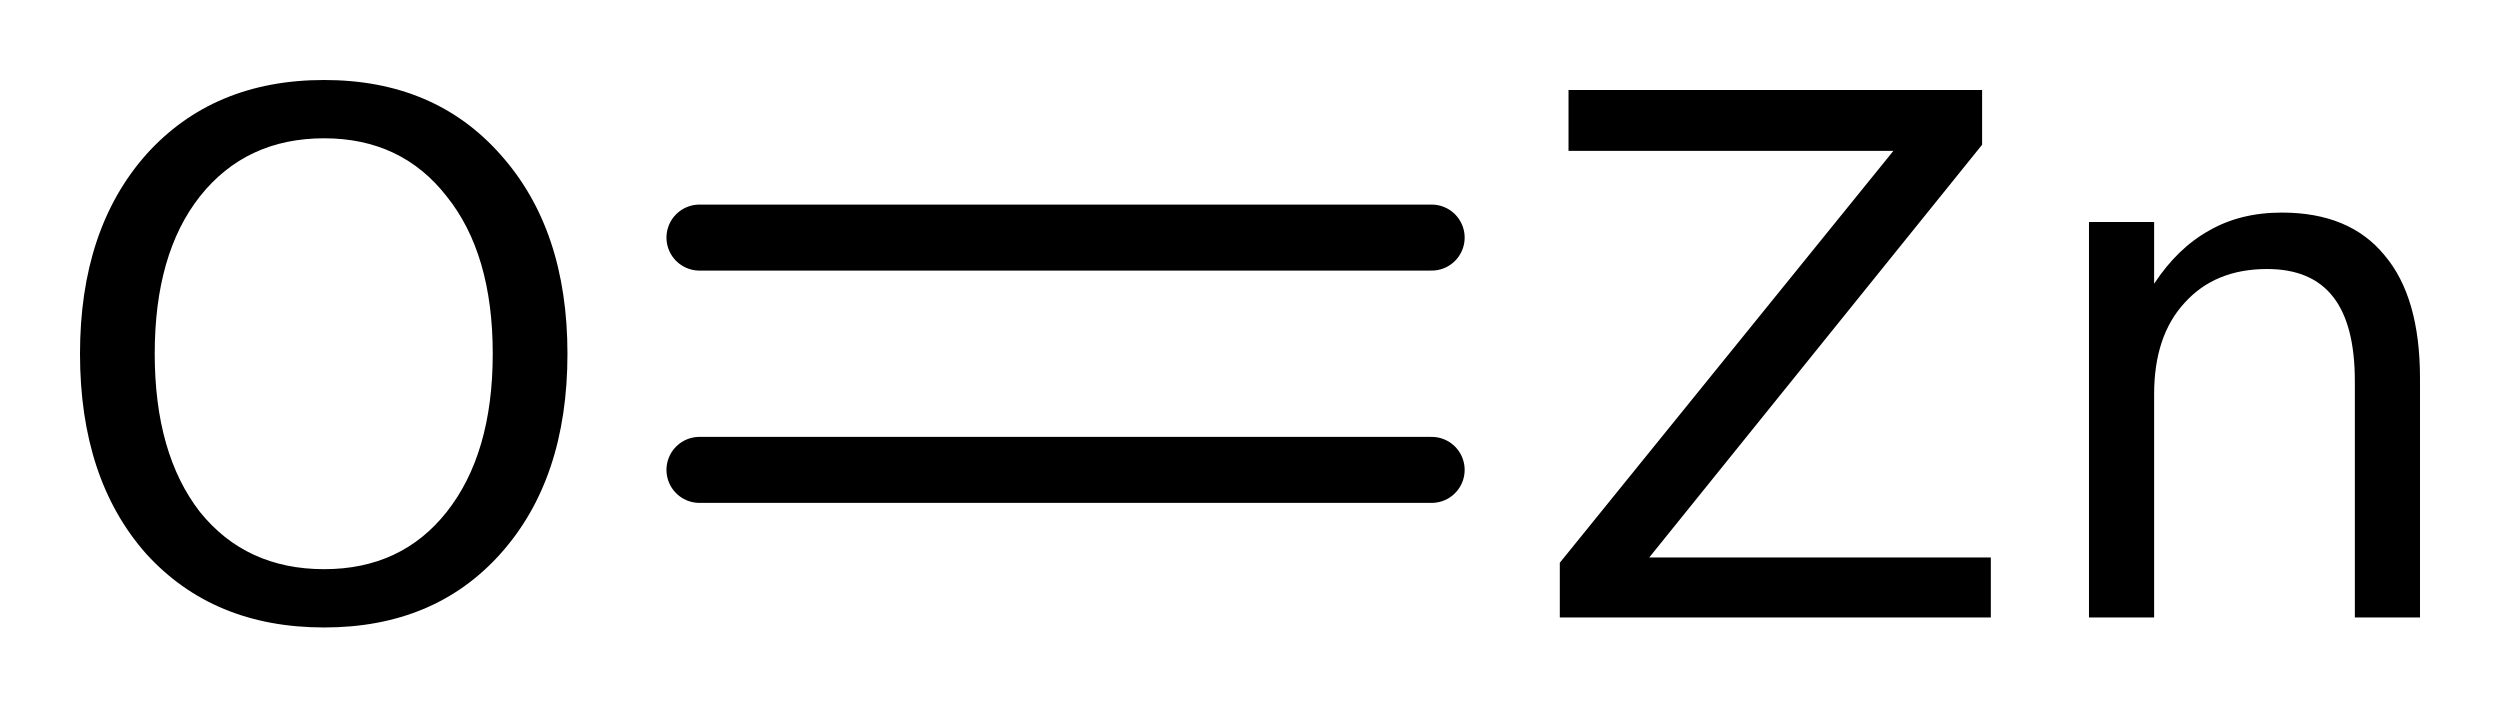 <?xml version='1.0' encoding='UTF-8'?>
<!DOCTYPE svg PUBLIC "-//W3C//DTD SVG 1.1//EN" "http://www.w3.org/Graphics/SVG/1.1/DTD/svg11.dtd">
<svg version='1.2' xmlns='http://www.w3.org/2000/svg' xmlns:xlink='http://www.w3.org/1999/xlink' width='17.499mm' height='4.952mm' viewBox='0 0 17.499 4.952'>
  <desc>Generated by the Chemistry Development Kit (http://github.com/cdk)</desc>
  <g stroke-linecap='round' stroke-linejoin='round' stroke='#000000' stroke-width='.462' fill='#000000'>
    <rect x='.0' y='.0' width='18.0' height='5.0' fill='#FFFFFF' stroke='none'/>
    <g id='mol1' class='mol'>
      <g id='mol1bnd1' class='bond'>
        <line x1='4.896' y1='1.663' x2='10.021' y2='1.663'/>
        <line x1='4.896' y1='3.289' x2='10.021' y2='3.289'/>
      </g>
      <path id='mol1atm1' class='atom' d='M2.269 .968q-.547 -.0 -.87 .407q-.316 .401 -.316 1.101q.0 .699 .316 1.107q.323 .401 .87 .401q.541 .0 .858 -.401q.322 -.408 .322 -1.107q.0 -.7 -.322 -1.101q-.317 -.407 -.858 -.407zM2.269 .56q.773 .0 1.235 .523q.468 .523 .468 1.393q.0 .876 -.468 1.399q-.462 .517 -1.235 .517q-.778 -.0 -1.247 -.517q-.462 -.523 -.462 -1.399q.0 -.87 .462 -1.393q.469 -.523 1.247 -.523z' stroke='none'/>
      <path id='mol1atm2' class='atom' d='M10.979 .63h2.895v.383l-2.33 2.889h2.391v.42h-3.017v-.383l2.335 -2.883h-2.274v-.426zM16.939 2.649v1.673h-.456v-1.654q-.0 -.396 -.152 -.59q-.152 -.195 -.462 -.195q-.365 -.0 -.578 .237q-.213 .231 -.213 .639v1.563h-.456v-2.768h.456v.432q.164 -.249 .383 -.371q.219 -.127 .511 -.127q.474 -.0 .718 .298q.249 .292 .249 .863z' stroke='none'/>
    </g>
  </g>
</svg>
